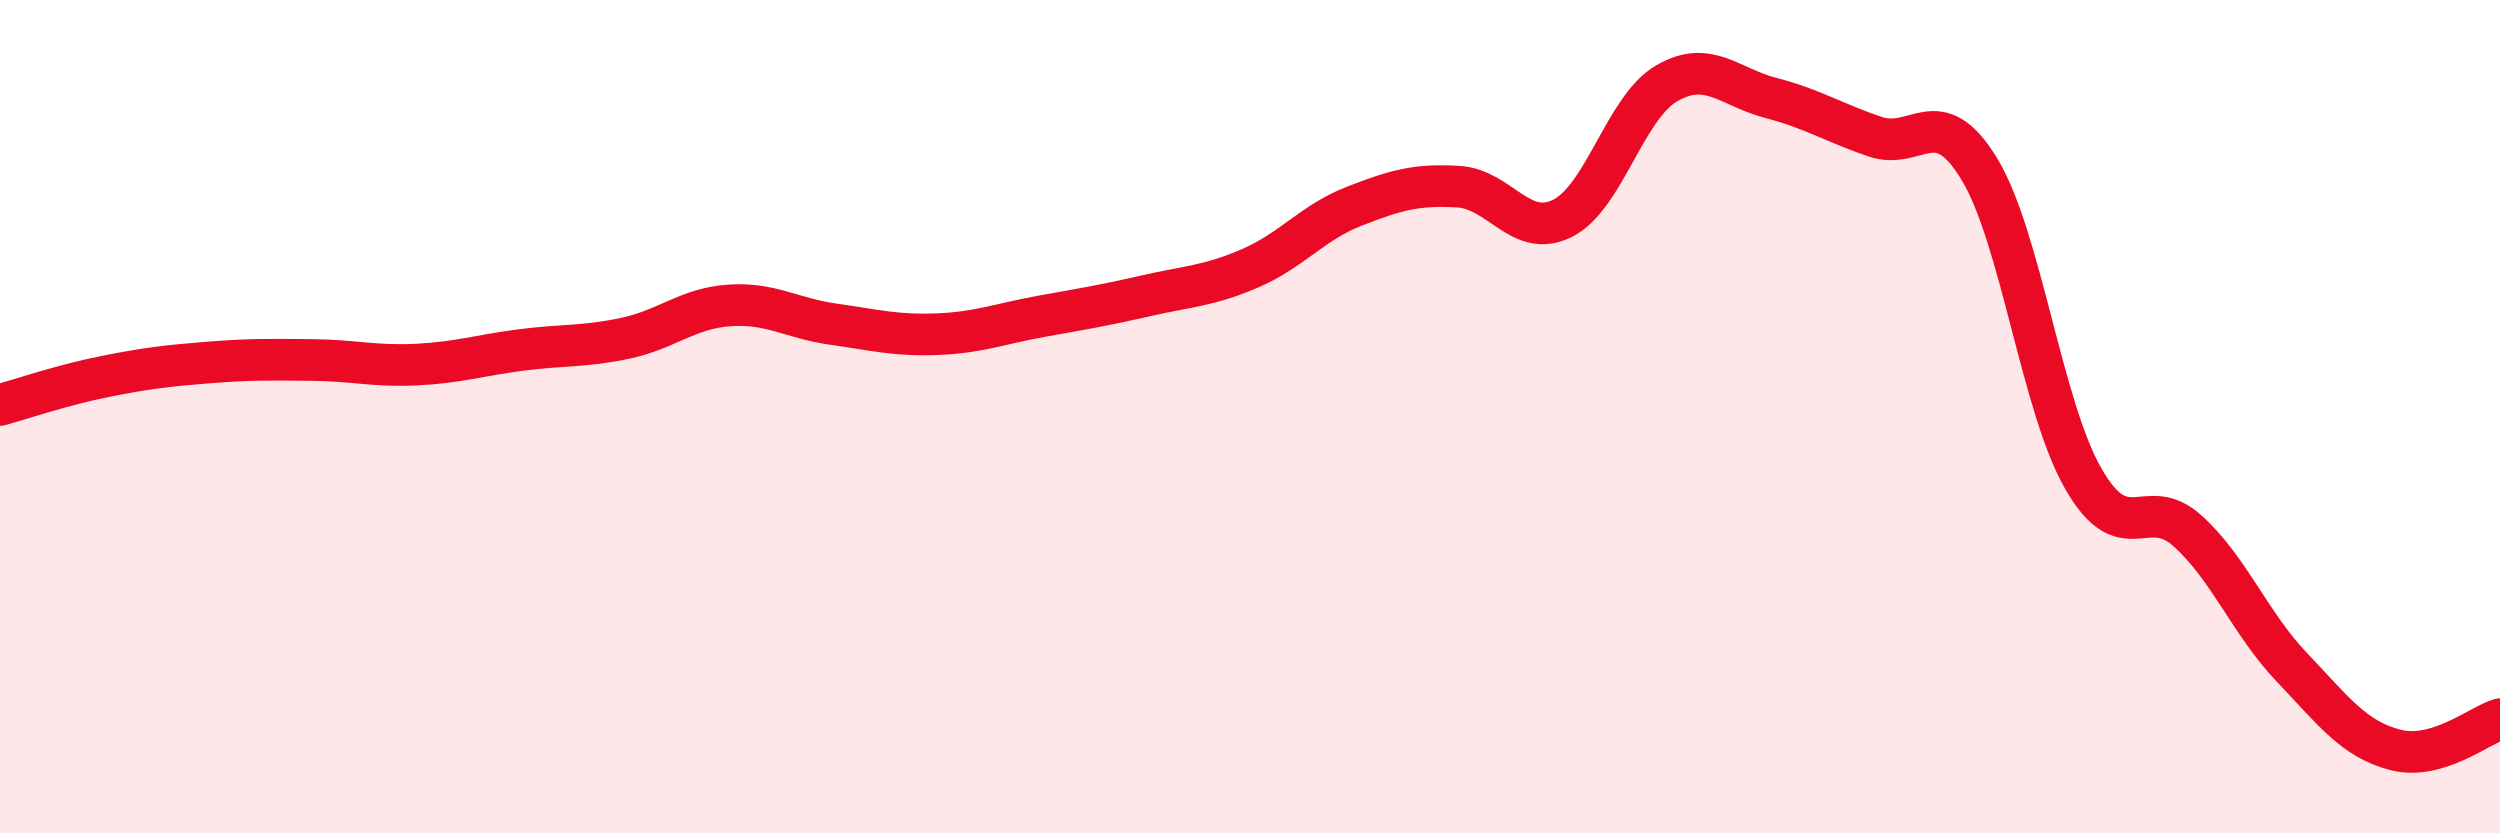 
    <svg width="60" height="20" viewBox="0 0 60 20" xmlns="http://www.w3.org/2000/svg">
      <path
        d="M 0,9.72 C 0.5,9.58 1.5,9.24 2.5,9.04 C 3.5,8.84 4,8.78 5,8.7 C 6,8.62 6.5,8.63 7.5,8.64 C 8.5,8.65 9,8.8 10,8.75 C 11,8.7 11.5,8.53 12.5,8.4 C 13.5,8.27 14,8.33 15,8.12 C 16,7.91 16.5,7.4 17.5,7.33 C 18.5,7.26 19,7.64 20,7.78 C 21,7.92 21.5,8.06 22.5,8.02 C 23.5,7.98 24,7.77 25,7.59 C 26,7.41 26.5,7.33 27.5,7.1 C 28.5,6.87 29,6.87 30,6.44 C 31,6.01 31.5,5.34 32.5,4.95 C 33.5,4.56 34,4.42 35,4.48 C 36,4.54 36.5,5.74 37.5,5.24 C 38.5,4.74 39,2.58 40,2 C 41,1.42 41.5,2.09 42.5,2.35 C 43.5,2.61 44,2.94 45,3.28 C 46,3.62 46.5,2.41 47.5,4.05 C 48.5,5.69 49,9.75 50,11.49 C 51,13.23 51.5,11.84 52.5,12.74 C 53.5,13.64 54,14.96 55,16.01 C 56,17.06 56.5,17.75 57.5,18 C 58.5,18.25 59.5,17.41 60,17.26L60 20L0 20Z"
        fill="#EB0A25"
        opacity="0.1"
        stroke-linecap="round"
        stroke-linejoin="round"
      />
      <path
        d="M 0,9.72 C 0.5,9.58 1.5,9.24 2.5,9.04 C 3.5,8.84 4,8.78 5,8.7 C 6,8.62 6.5,8.63 7.5,8.64 C 8.5,8.65 9,8.8 10,8.75 C 11,8.7 11.5,8.53 12.5,8.4 C 13.5,8.27 14,8.33 15,8.12 C 16,7.91 16.5,7.4 17.5,7.33 C 18.5,7.26 19,7.64 20,7.78 C 21,7.92 21.5,8.06 22.5,8.02 C 23.5,7.98 24,7.77 25,7.59 C 26,7.41 26.5,7.33 27.5,7.1 C 28.5,6.87 29,6.87 30,6.44 C 31,6.01 31.5,5.34 32.5,4.95 C 33.5,4.56 34,4.42 35,4.48 C 36,4.54 36.5,5.74 37.5,5.24 C 38.5,4.74 39,2.58 40,2 C 41,1.42 41.5,2.09 42.5,2.35 C 43.5,2.61 44,2.94 45,3.28 C 46,3.62 46.5,2.41 47.5,4.05 C 48.5,5.69 49,9.75 50,11.49 C 51,13.23 51.5,11.84 52.5,12.74 C 53.5,13.64 54,14.96 55,16.01 C 56,17.06 56.5,17.75 57.5,18 C 58.5,18.25 59.5,17.41 60,17.26"
        stroke="#EB0A25"
        stroke-width="1"
        fill="none"
        stroke-linecap="round"
        stroke-linejoin="round"
      />
    </svg>
  